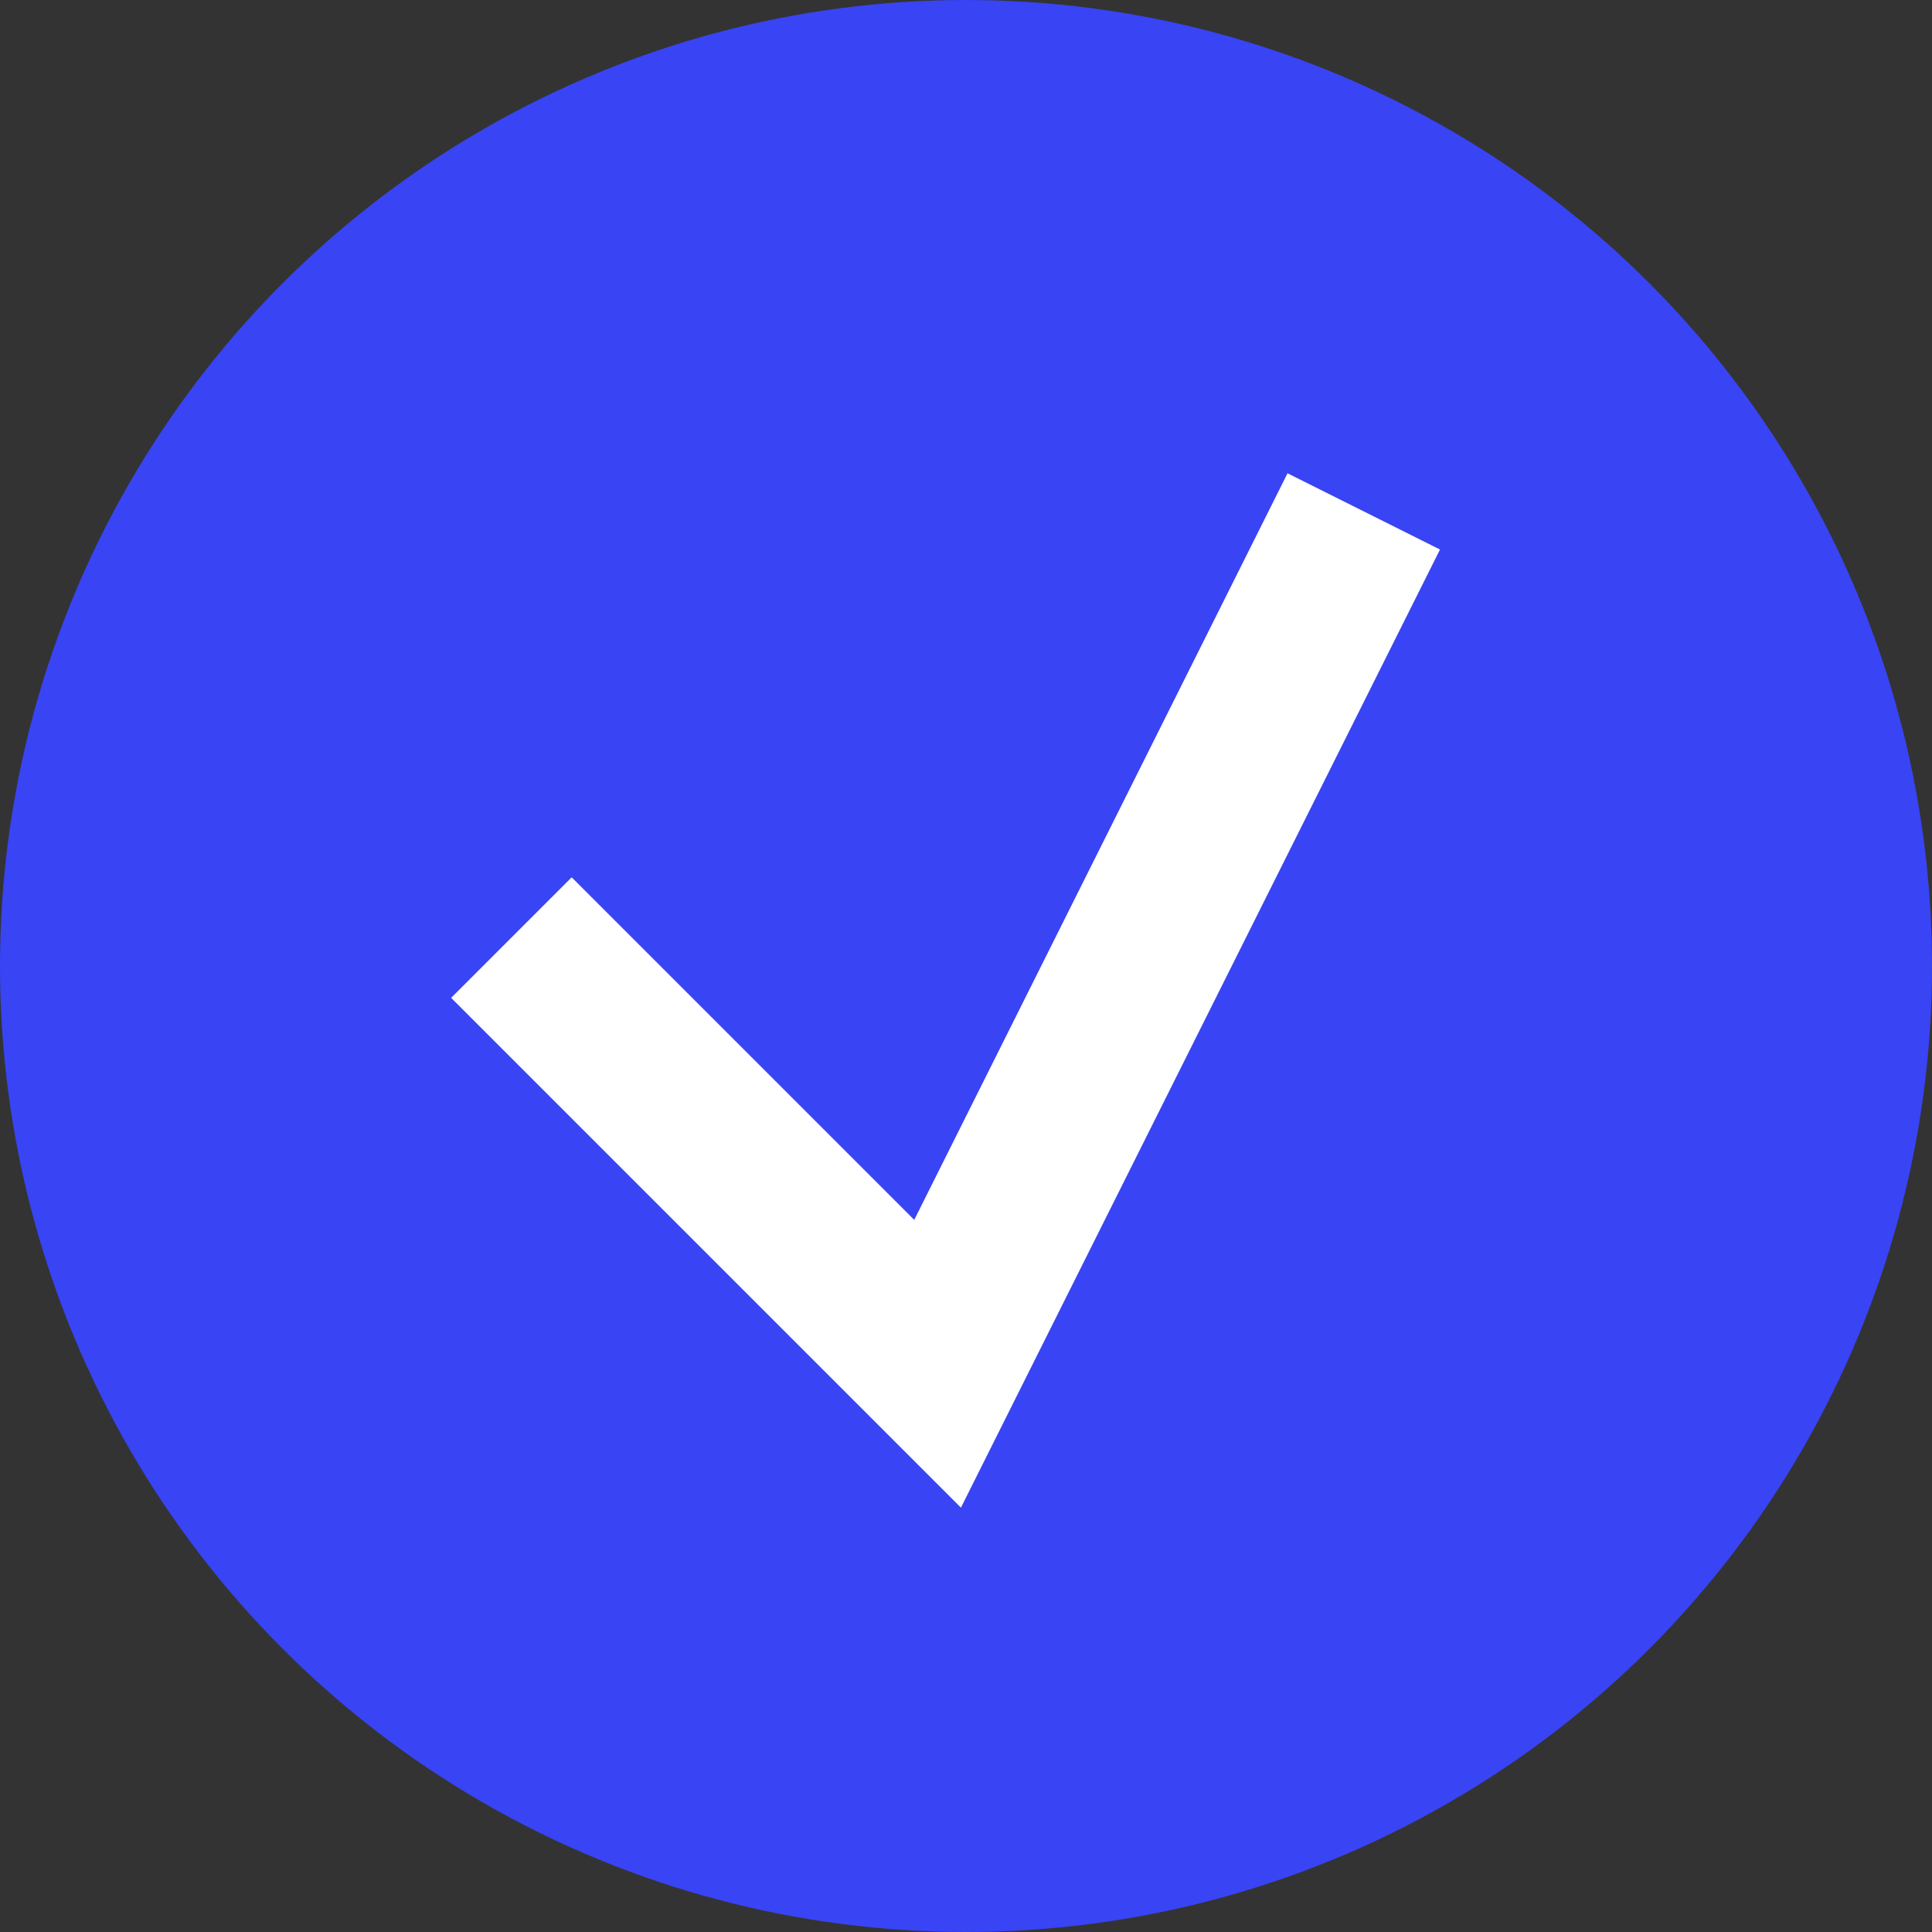 <?xml version="1.0" encoding="UTF-8"?> <svg xmlns="http://www.w3.org/2000/svg" width="34" height="34" viewBox="0 0 34 34" fill="none"><rect x="0" y="0" width="34" height="34" fill="#333333" stroke="none"/> <circle cx="17" cy="17" r="17" fill="#3944F5"></circle> <path d="M9 16.5L16.5 24L24 9" stroke="white" stroke-width="3"></path> </svg> 